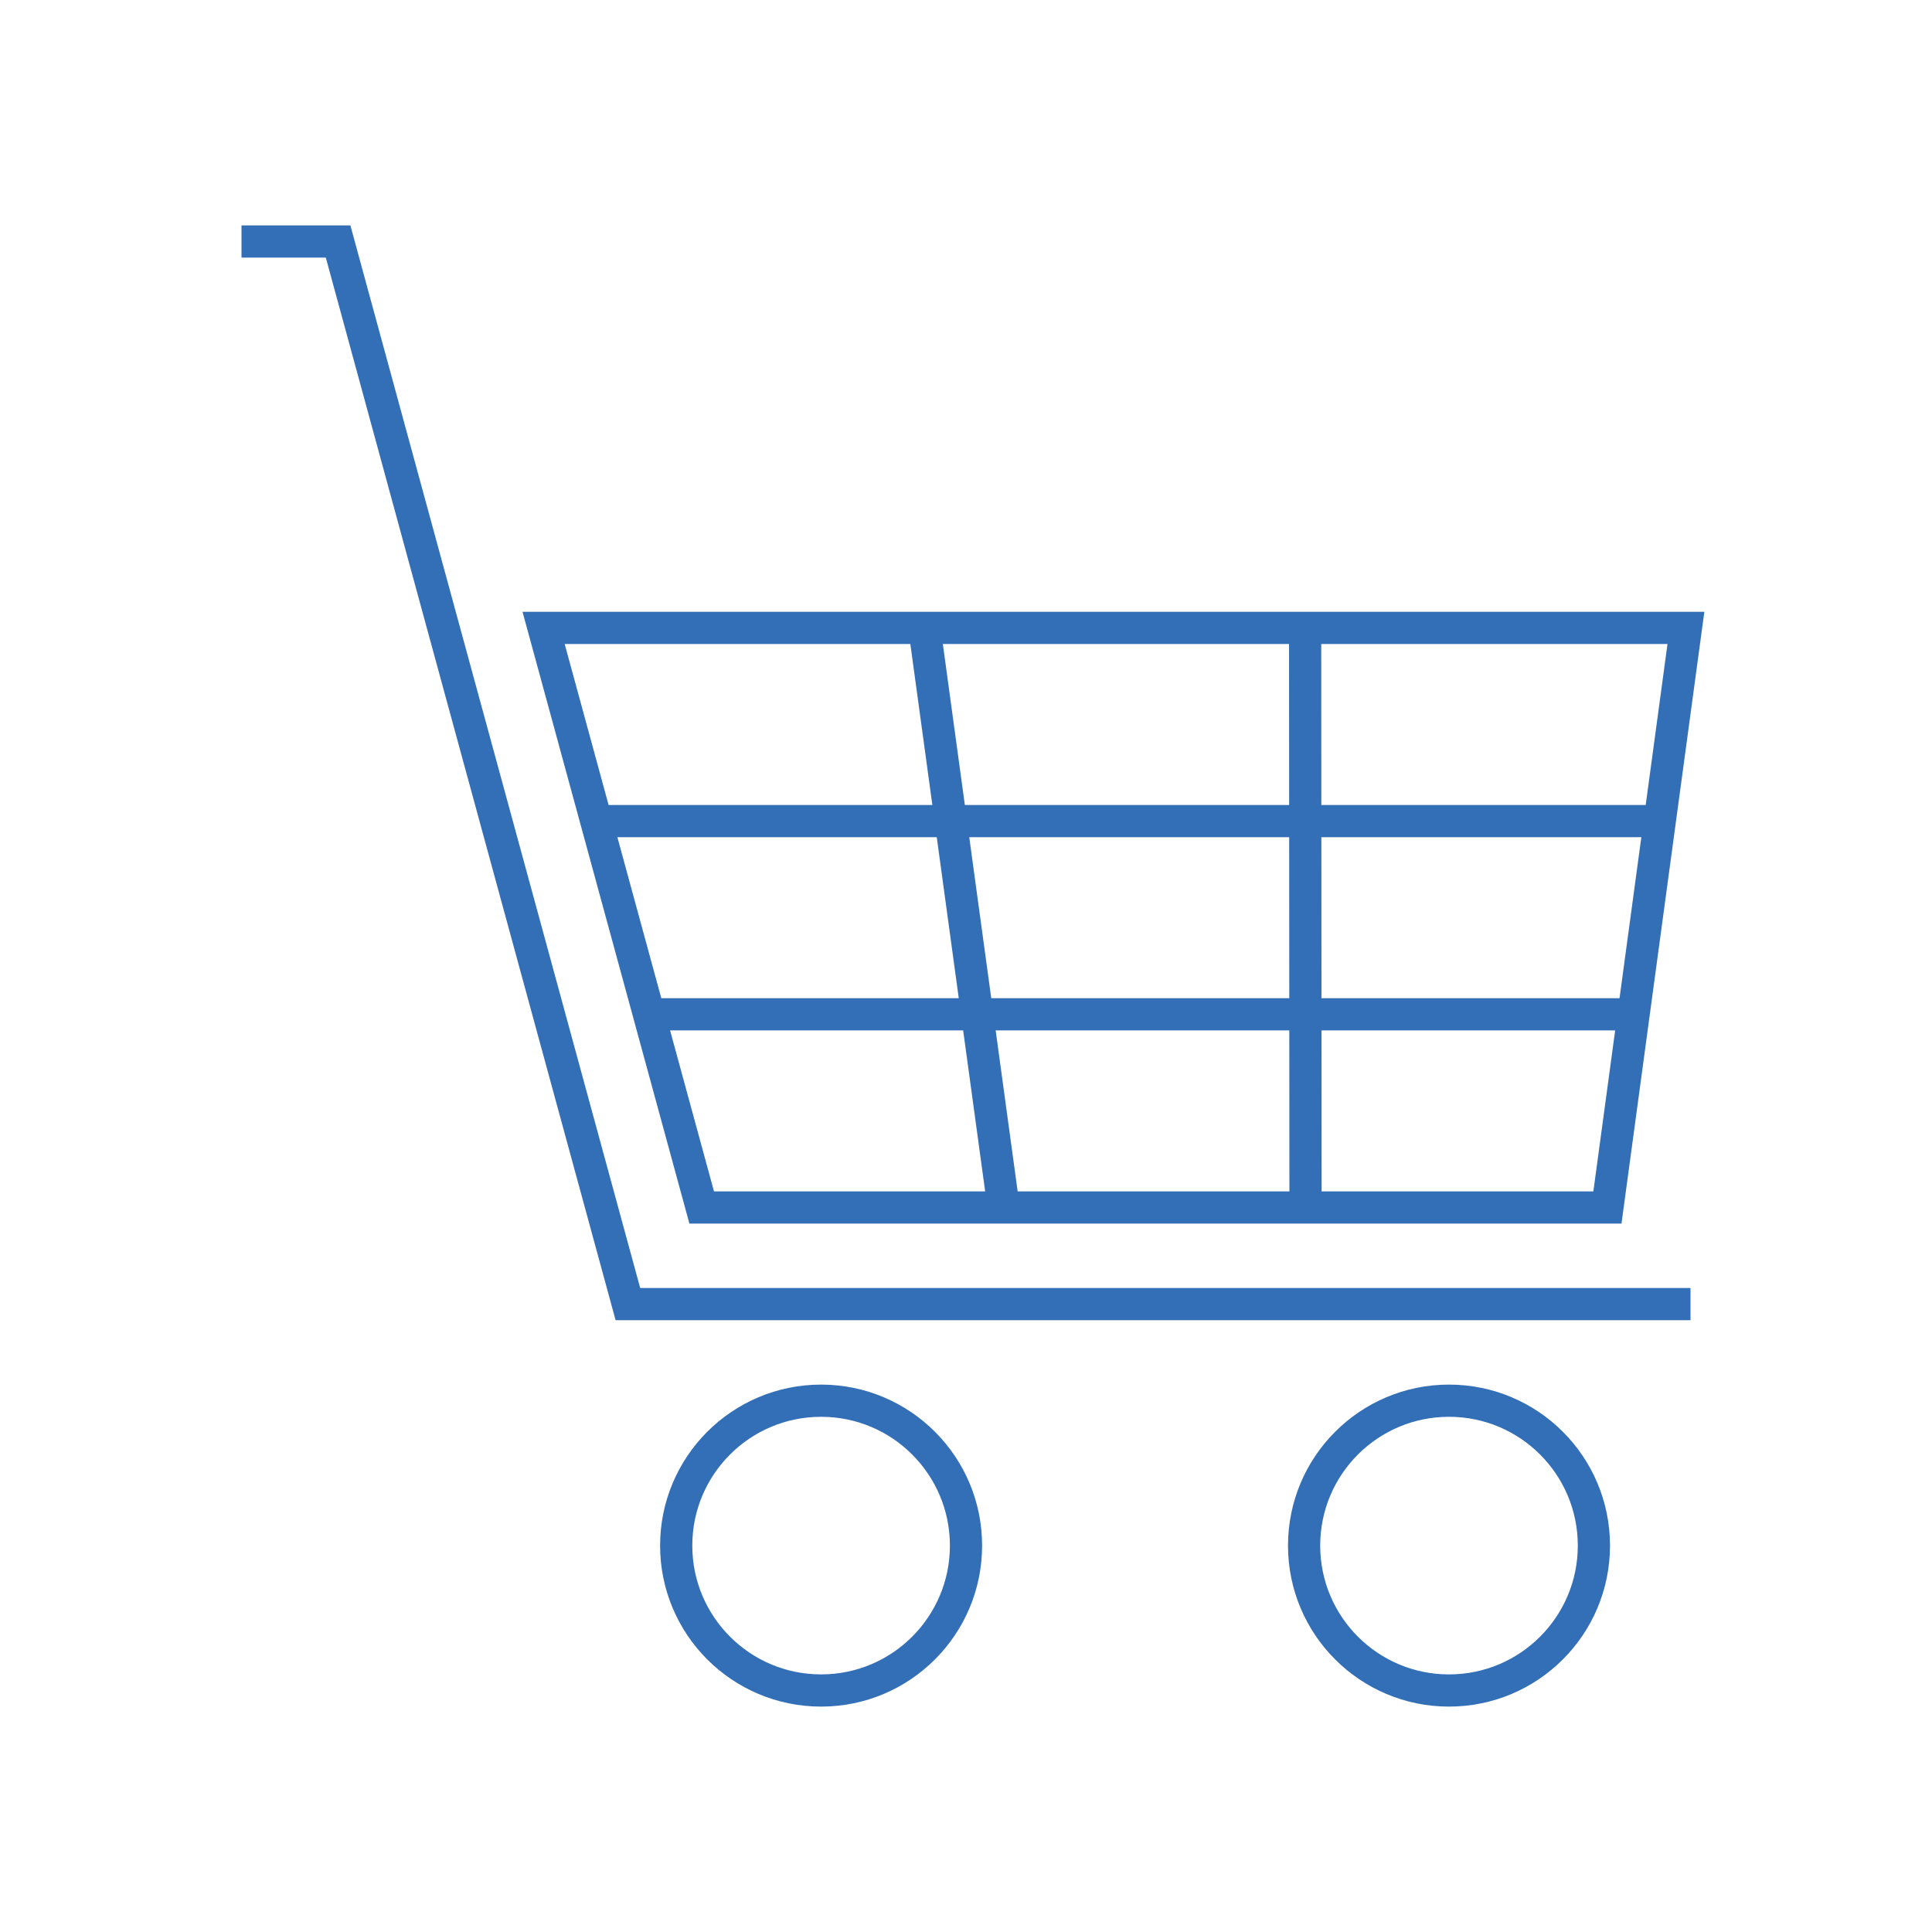 <?xml version="1.0" encoding="UTF-8"?>
<svg id="Pikto_-_blue" xmlns="http://www.w3.org/2000/svg" viewBox="0 0 300 300">
  <defs>
    <style>
      .cls-1 {
        fill: none;
        stroke: #336fb6;
        stroke-miterlimit: 10;
        stroke-width: 5px;
      }
    </style>
  </defs>
  <circle class="cls-1" cx="225" cy="240" r="22.5"/>
  <circle class="cls-1" cx="127.5" cy="240" r="22.5"/>
  <polyline class="cls-1" points="262.5 202.5 97.5 202.5 52.5 37.5 37.5 37.5"/>
  <polygon class="cls-1" points="108.96 187.5 249.6 187.5 261.79 97.5 84.41 97.5 108.96 187.5"/>
  <line class="cls-1" x1="100.78" y1="157.5" x2="253.37" y2="157.5"/>
  <line class="cls-1" x1="92.59" y1="127.5" x2="257.53" y2="127.5"/>
  <line class="cls-1" x1="143.54" y1="97.5" x2="155.84" y2="187.5"/>
  <line class="cls-1" x1="202.66" y1="97.5" x2="202.72" y2="187.5"/>
</svg>
